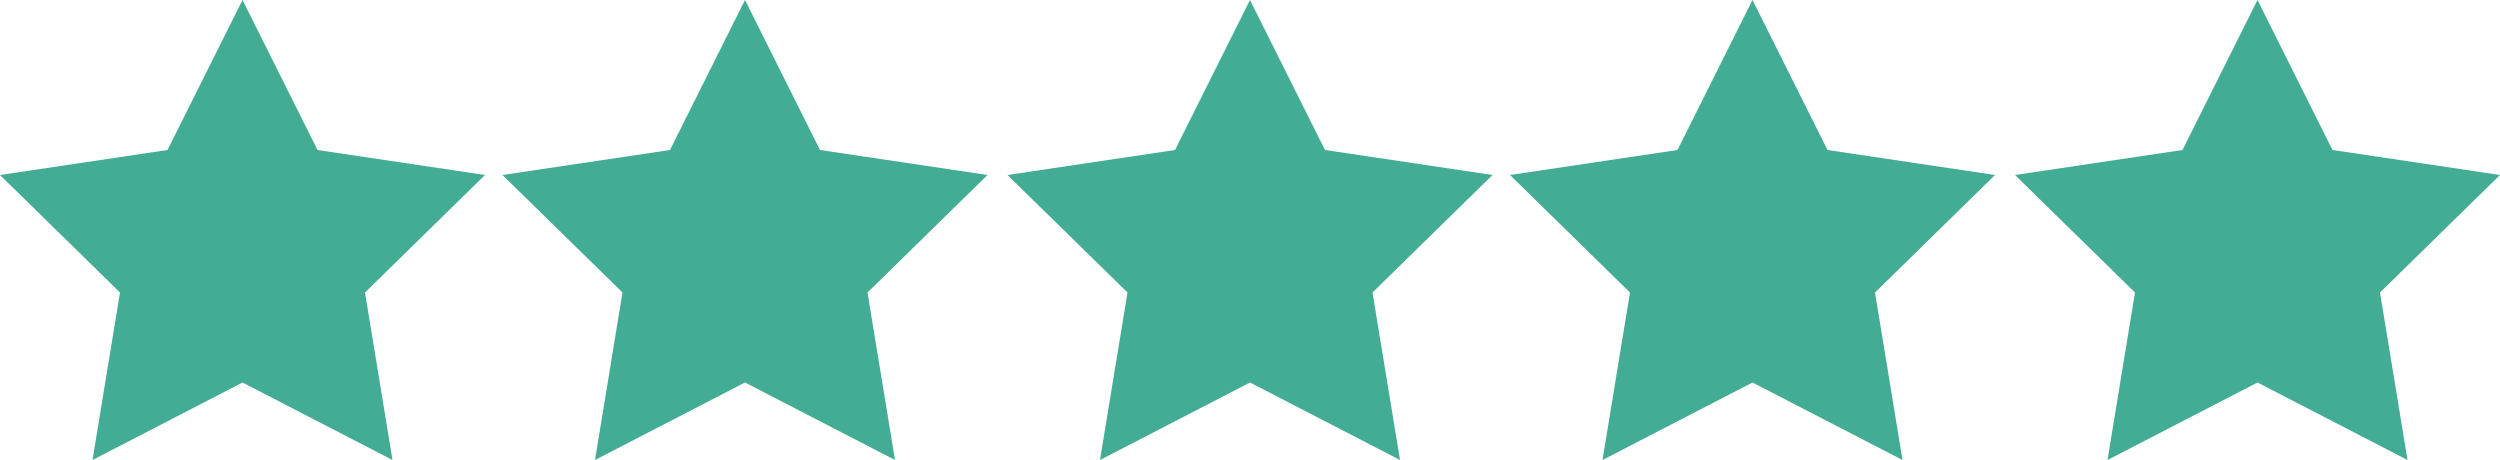 <?xml version="1.0" encoding="utf-8"?>
<!-- Generator: Adobe Illustrator 26.3.1, SVG Export Plug-In . SVG Version: 6.00 Build 0)  -->
<svg version="1.1" id="Layer_1" xmlns="http://www.w3.org/2000/svg" xmlns:xlink="http://www.w3.org/1999/xlink" x="0px" y="0px"
	 viewBox="0 0 100 18.4" style="enable-background:new 0 0 100 18.4;" xml:space="preserve">
<style type="text/css">
	.st0{fill:#42AC94;}
</style>
<path class="st0" d="M1.7,7.5l5.2-0.9l2.7-5.2l2.5,5.2l5.6,1l-4,3.9l0.8,5.6l-5-2.4l-5,2.4l0.6-5.6L1.7,7.5z M21.8,7.5L27,6.6
	l2.7-5.2l2.6,5.2l5.6,1l-4,3.9l0.9,5.6l-5.1-2.4l-4.9,2.4l0.6-5.6L21.8,7.5z M42.3,7.5l5.2-0.9l2.7-5.2l2.5,5.2l5.6,1l-4,3.9
	l0.9,5.6l-5.1-2.4l-5,2.4l0.6-5.6L42.3,7.5z M62.1,7.5l5.2-0.9L70,1.4l2.6,5.2l5.6,1l-4,3.9l0.9,5.6L70,14.7l-4.9,2.4l0.6-5.6
	L62.1,7.5z M82.3,7.5l5.2-0.9l2.7-5.2l2.6,5.2l5.6,1l-4,3.9l0.9,5.6l-5.1-2.4l-4.9,2.4l0.6-5.6L82.3,7.5z"/>
<path class="st0" d="M19.4,7l-6.7-1l-3-6l-3,6L0,7l4.8,4.7l-1.1,6.7l6-3.1l6,3.1l-1.1-6.7L19.4,7z M9.7,13.8l-4.2,2.3l0.8-4.7
	L2.9,8.1l4.8-0.7l2.1-4.3l2.1,4.3l4.8,0.7l-3.4,3.3l0.8,4.7C14,16.1,9.7,13.8,9.7,13.8z M39.5,7l-6.7-1l-3-6l-3,6l-6.7,1l4.8,4.7
	l-1.1,6.7l6-3.1l6,3.1l-1.1-6.7L39.5,7z M29.8,13.8l-4.2,2.3l0.8-4.7L23,8.1l4.8-0.7l2.1-4.3L32,7.4l4.8,0.7l-3.4,3.3l0.8,4.7
	C34.2,16.1,29.8,13.8,29.8,13.8z M59.7,7L53,6l-3-6l-3,6l-6.7,1l4.8,4.7L44,18.4l6-3.1l6,3.1l-1.1-6.7L59.7,7z M50,13.8l-4.2,2.3
	l0.8-4.7l-3.4-3.3L48,7.4l2.1-4.3l2.1,4.3L57,8.1l-3.4,3.3l0.8,4.7L50,13.8L50,13.8z M79.8,7l-6.7-1l-3-6l-3,6l-6.7,1l4.8,4.7
	l-1.1,6.7l6-3.1l6,3.1L75,11.7L79.8,7z M70.2,13.8L66,16.1l0.8-4.7l-3.4-3.3l4.8-0.7l2.1-4.3l2.1,4.3l4.8,0.7l-3.4,3.3l0.8,4.7
	L70.2,13.8L70.2,13.8z M100,7l-6.7-1l-3-6l-3,6l-6.7,1l4.8,4.7l-1.1,6.7l6-3.1l6,3.1l-1.1-6.7L100,7z M90.3,13.8l-4.2,2.3l0.8-4.7
	l-3.4-3.3l4.8-0.7l2.1-4.3l2.1,4.3l4.8,0.7l-3.4,3.3l0.8,4.7L90.3,13.8L90.3,13.8z"/>
</svg>
